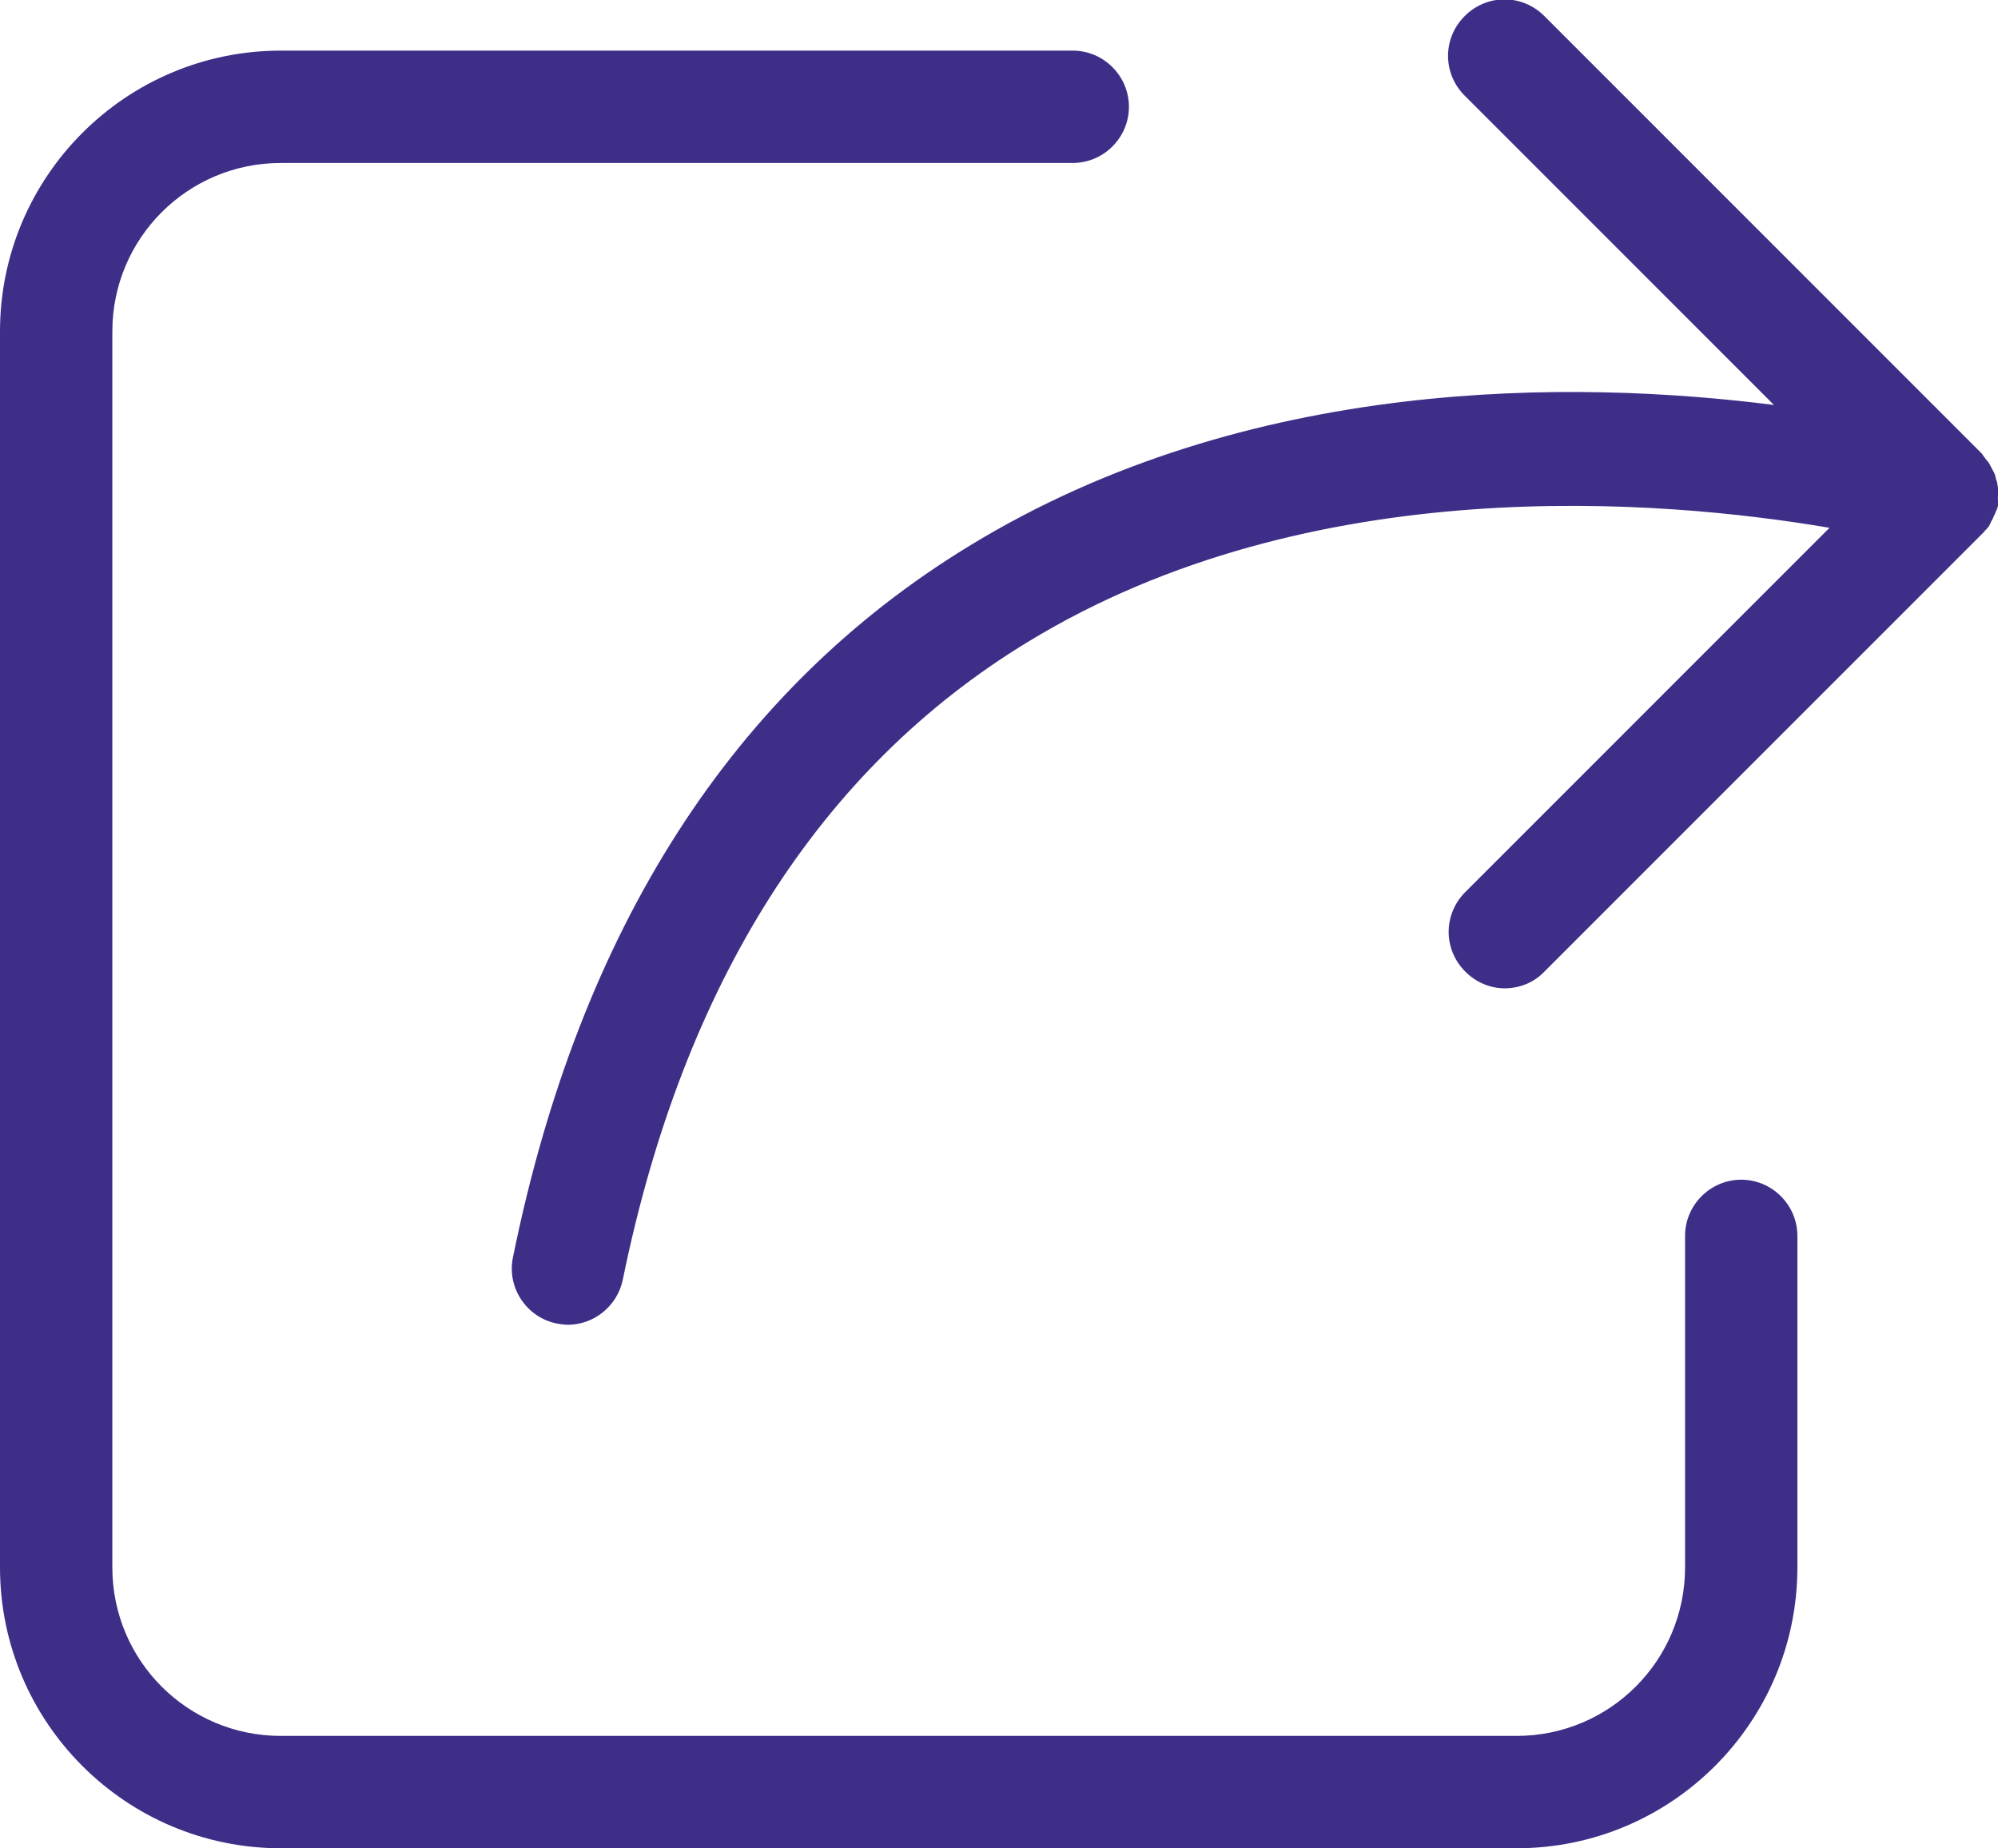 <?xml version="1.0" encoding="utf-8"?>
<!-- Generator: Adobe Illustrator 27.3.1, SVG Export Plug-In . SVG Version: 6.00 Build 0)  -->
<svg version="1.1" id="Layer_1" xmlns="http://www.w3.org/2000/svg" xmlns:xlink="http://www.w3.org/1999/xlink" x="0px" y="0px"
	 width="32.37px" height="29.94px" viewBox="0 0 32.37 29.94" style="enable-background:new 0 0 32.37 29.94;" xml:space="preserve"
	>
<style type="text/css">
	.st0{fill:#3F2E88;}
</style>
<g>
	<path class="st0" d="M28.21,19.11c-0.5,0-0.91,0.41-0.91,0.91v5.37c0,1.51-1.22,2.73-2.73,2.73l-20.02,0
		c-1.51,0-2.73-1.22-2.73-2.73l0-20.02c0-1.51,1.22-2.73,2.73-2.73h12.83c0.5,0,0.91-0.41,0.91-0.91s-0.41-0.91-0.91-0.91l-12.83,0
		C2.04,0.82,0,2.86,0,5.37v20.02c0,2.51,2.04,4.55,4.55,4.55h20.02c2.51,0,4.55-2.04,4.55-4.55v-5.37
		C29.12,19.52,28.71,19.11,28.21,19.11L28.21,19.11z"/>
	<path class="st0" d="M32.37,8.03c0-0.03,0-0.06,0-0.09c0-0.03,0-0.06-0.01-0.09c0-0.03-0.01-0.06-0.02-0.08
		c-0.01-0.03-0.01-0.06-0.02-0.08c-0.01-0.03-0.02-0.05-0.04-0.08c-0.01-0.03-0.03-0.05-0.04-0.08c-0.01-0.02-0.03-0.05-0.05-0.07
		c-0.02-0.03-0.04-0.05-0.06-0.08c-0.01-0.01-0.01-0.02-0.02-0.03l-7.09-7.09c-0.36-0.36-0.93-0.36-1.29,0
		c-0.36,0.36-0.36,0.93,0,1.29l5.01,5.01c-3.23-0.41-8.51-0.48-13.03,2.28c-3.83,2.33-6.32,6.21-7.4,11.53
		c-0.1,0.49,0.22,0.97,0.71,1.07c0.06,0.01,0.12,0.02,0.18,0.02c0.42,0,0.8-0.3,0.89-0.73c0.98-4.8,3.19-8.28,6.56-10.33
		c4.59-2.8,10.28-2.31,12.99-1.85l-5.9,5.9c-0.36,0.36-0.36,0.93,0,1.29c0.18,0.18,0.41,0.27,0.64,0.27c0.23,0,0.47-0.09,0.64-0.27
		l7.09-7.09c0.01-0.01,0.02-0.02,0.03-0.03c0.02-0.03,0.05-0.05,0.07-0.08c0.02-0.02,0.03-0.05,0.04-0.07
		c0.01-0.03,0.03-0.05,0.04-0.08c0.01-0.03,0.03-0.06,0.04-0.09c0-0.01,0.01-0.03,0.02-0.04c0-0.01,0-0.02,0.01-0.03
		c0.01-0.03,0.01-0.06,0.02-0.1C32.36,8.09,32.37,8.06,32.37,8.03L32.37,8.03z"/>
</g>
</svg>
